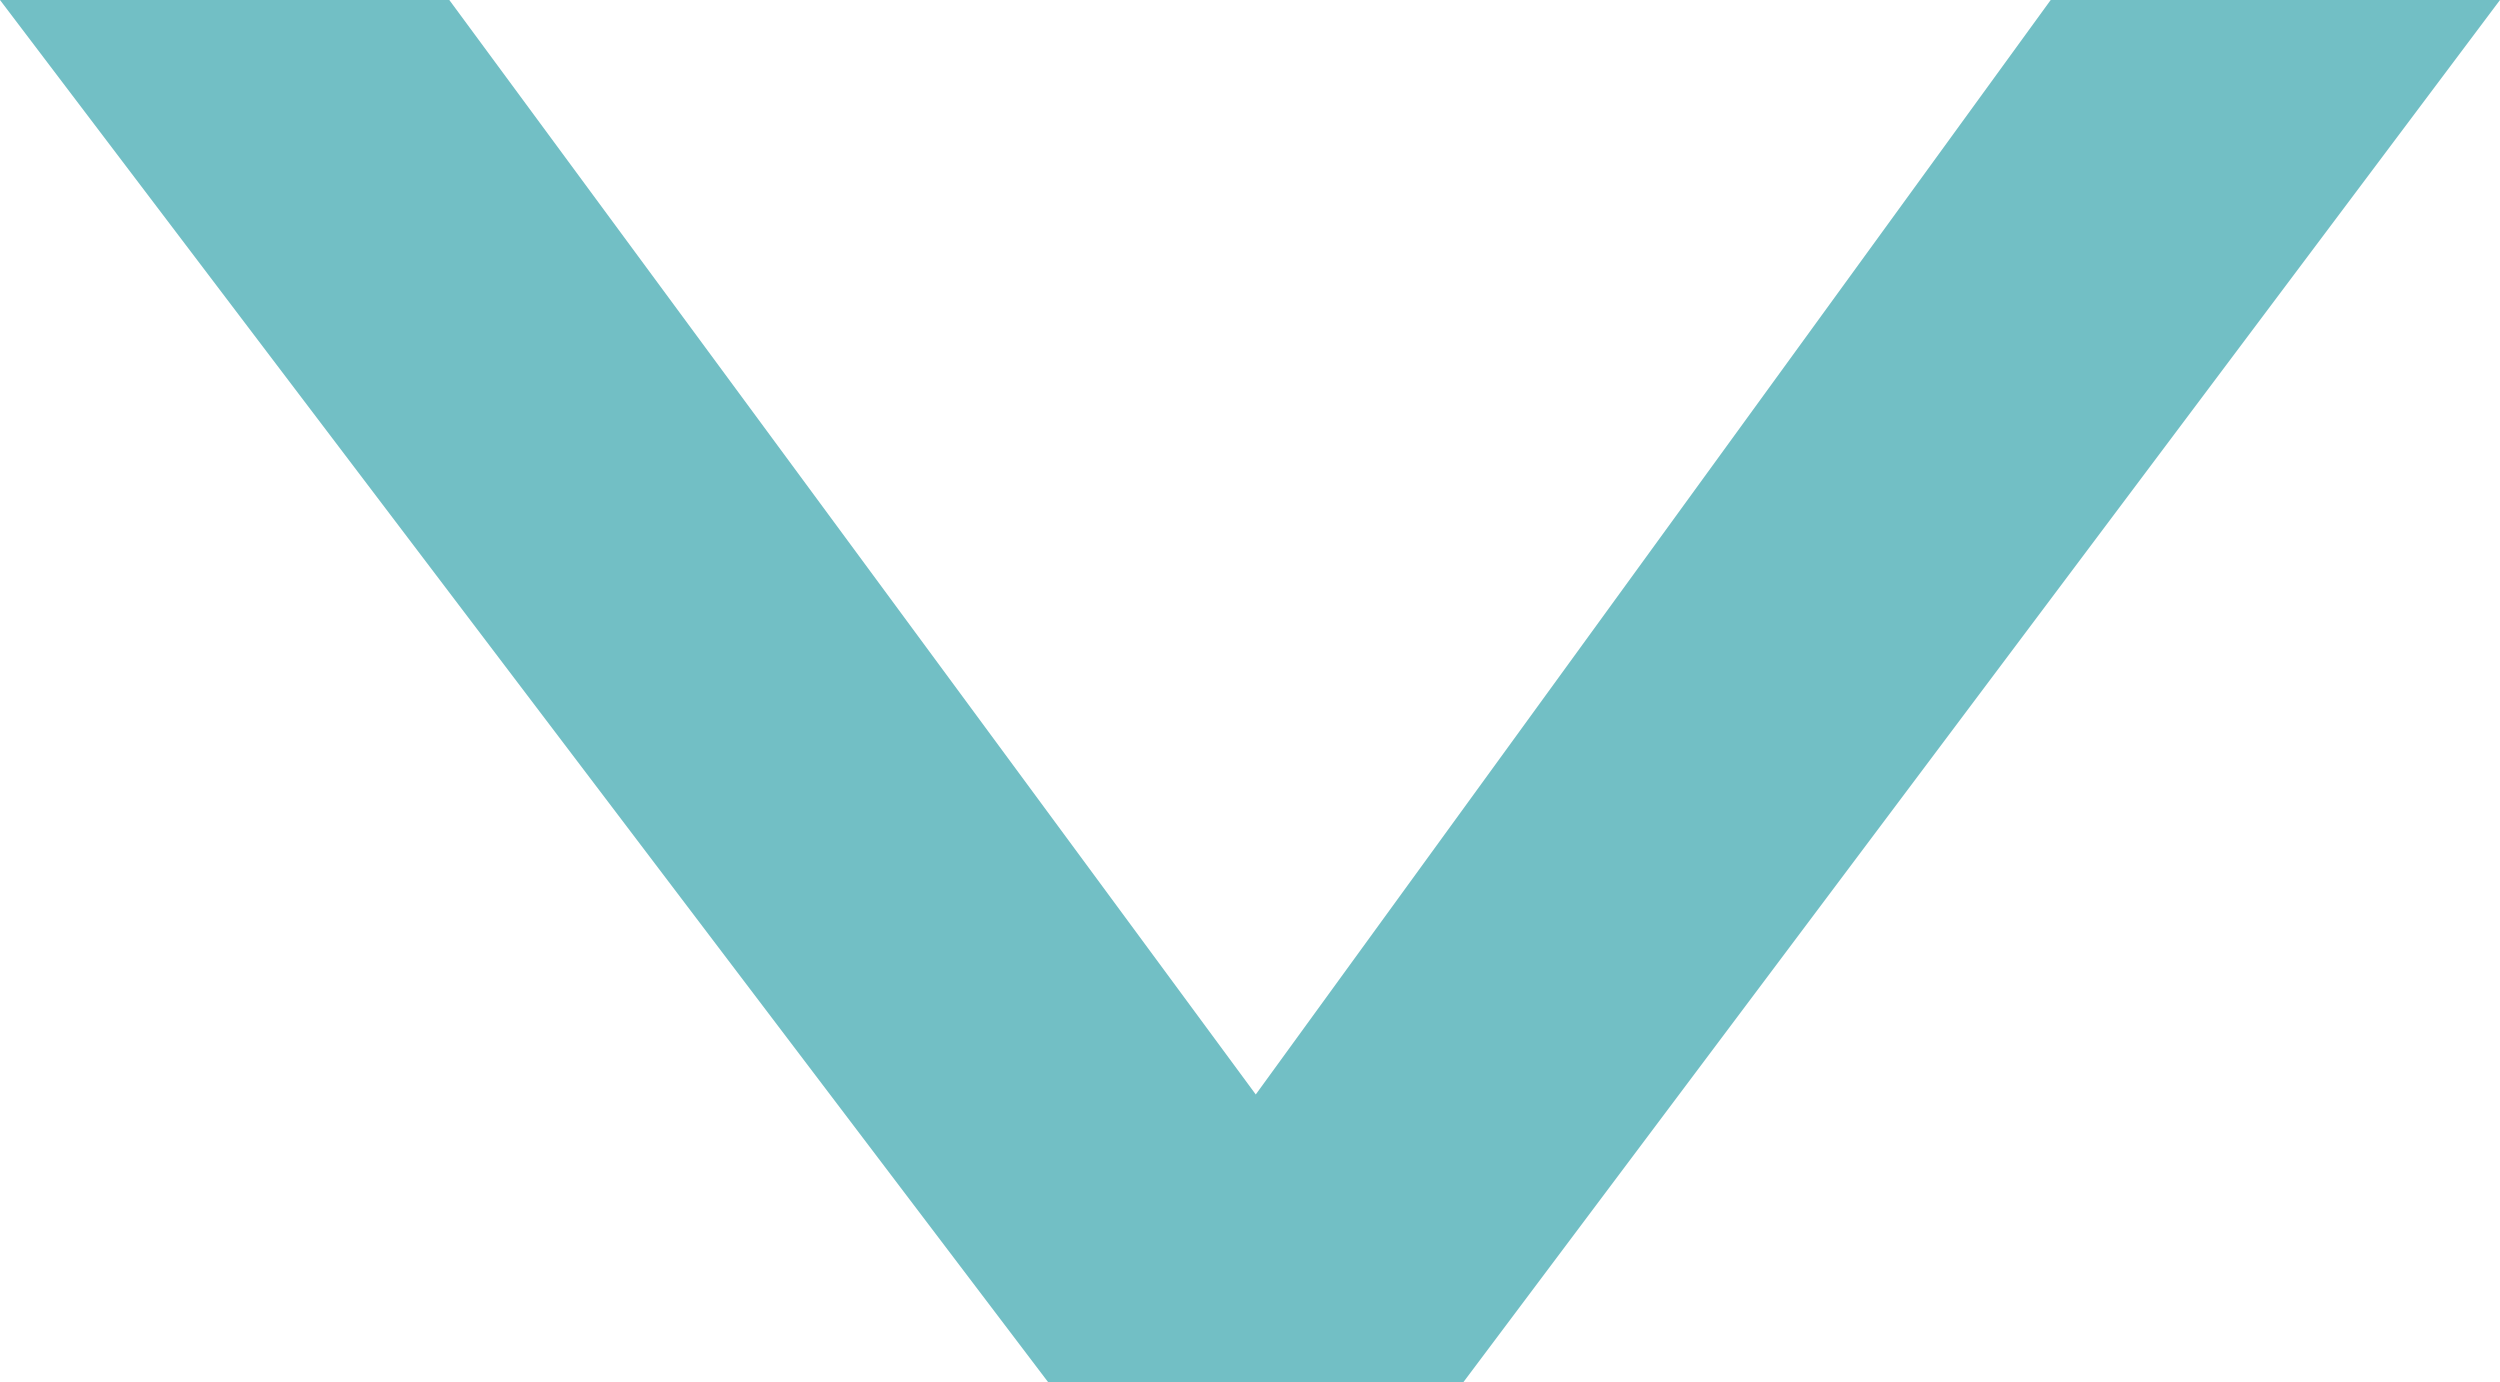 <svg version="1.1" xmlns="http://www.w3.org/2000/svg" xmlns:xlink="http://www.w3.org/1999/xlink" x="0px" y="0px" viewBox="0 0 21.7 12"><path fill="#72BFC5" d="M9.1,12L0,0h3.9l7,9.5L17.8,0h3.9l-9,12H9.1z"/></svg>
